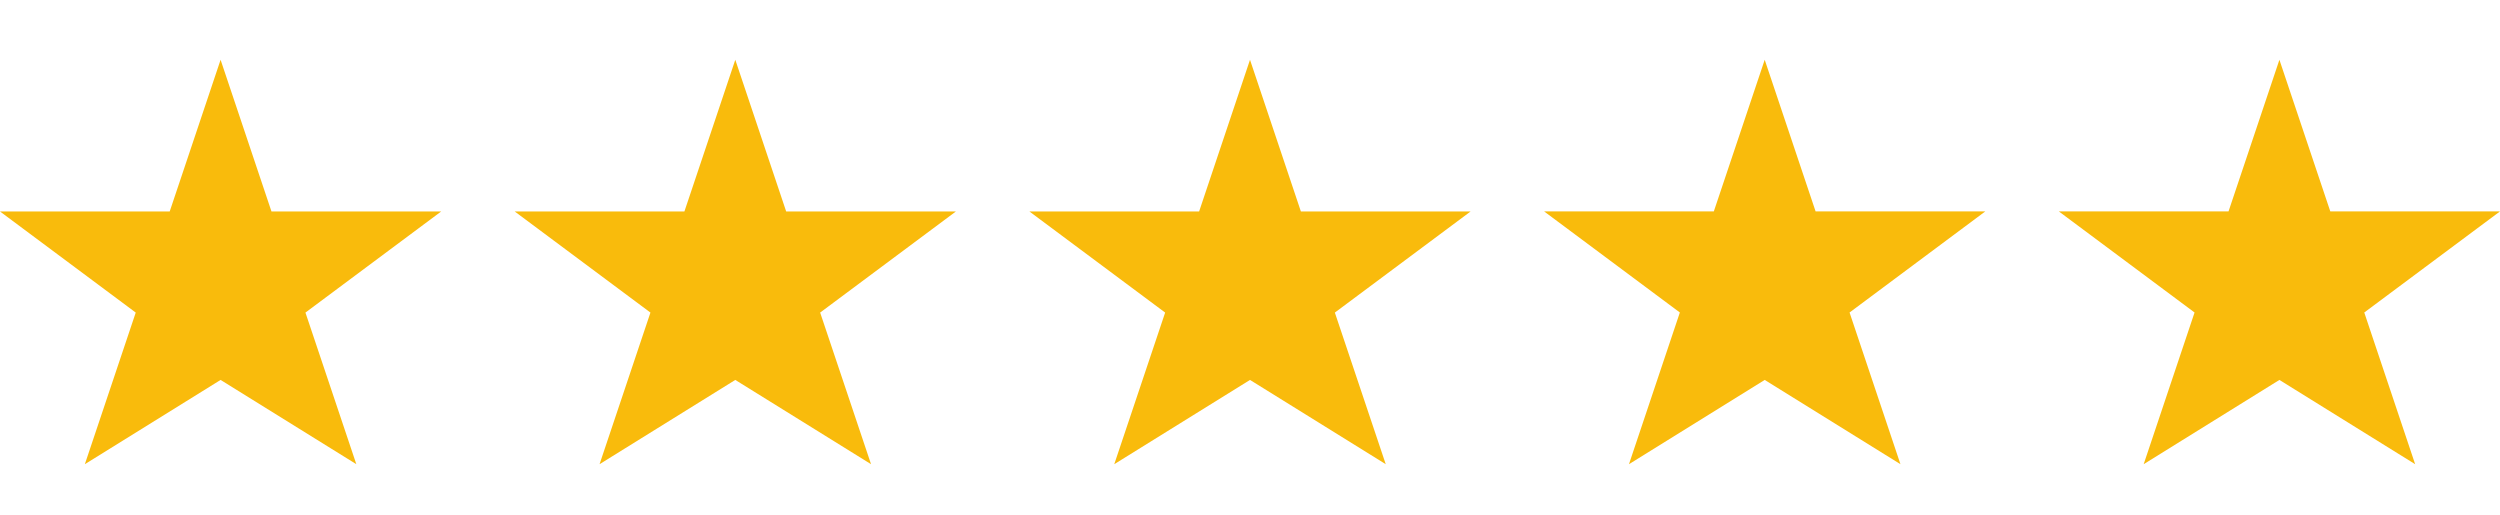 <?xml version="1.0" encoding="UTF-8"?> <svg xmlns="http://www.w3.org/2000/svg" width="34" height="7" viewBox="0 0 34 7" fill="none"><path fill-rule="evenodd" clip-rule="evenodd" d="M0 2.876H2.308L3 0.813L3.692 2.876H6L4.154 4.251L4.846 6.313L3 5.167L1.154 6.313L1.846 4.251L0 2.876Z" fill="#F9BB0C"></path><path fill-rule="evenodd" clip-rule="evenodd" d="M14 2.876H16.308L17 0.813L17.692 2.876H20L18.154 4.251L18.846 6.313L17 5.167L15.154 6.313L15.846 4.251L14 2.876Z" fill="#F9BB0C"></path><path fill-rule="evenodd" clip-rule="evenodd" d="M21 2.875H23.308L24 0.813L24.692 2.875H27L25.154 4.25L25.846 6.313L24 5.167L22.154 6.313L22.846 4.25L21 2.875Z" fill="#F9BB0C"></path><path fill-rule="evenodd" clip-rule="evenodd" d="M28 2.875H30.308L31 0.813L31.692 2.875H34L32.154 4.25L32.846 6.313L31 5.167L29.154 6.313L29.846 4.25L28 2.875Z" fill="#F9BB0C"></path><path fill-rule="evenodd" clip-rule="evenodd" d="M7 2.876H9.308L10 0.813L10.692 2.876H13L11.154 4.251L11.846 6.313L10 5.167L8.154 6.313L8.846 4.251L7 2.876Z" fill="#F9BB0C"></path></svg> 
